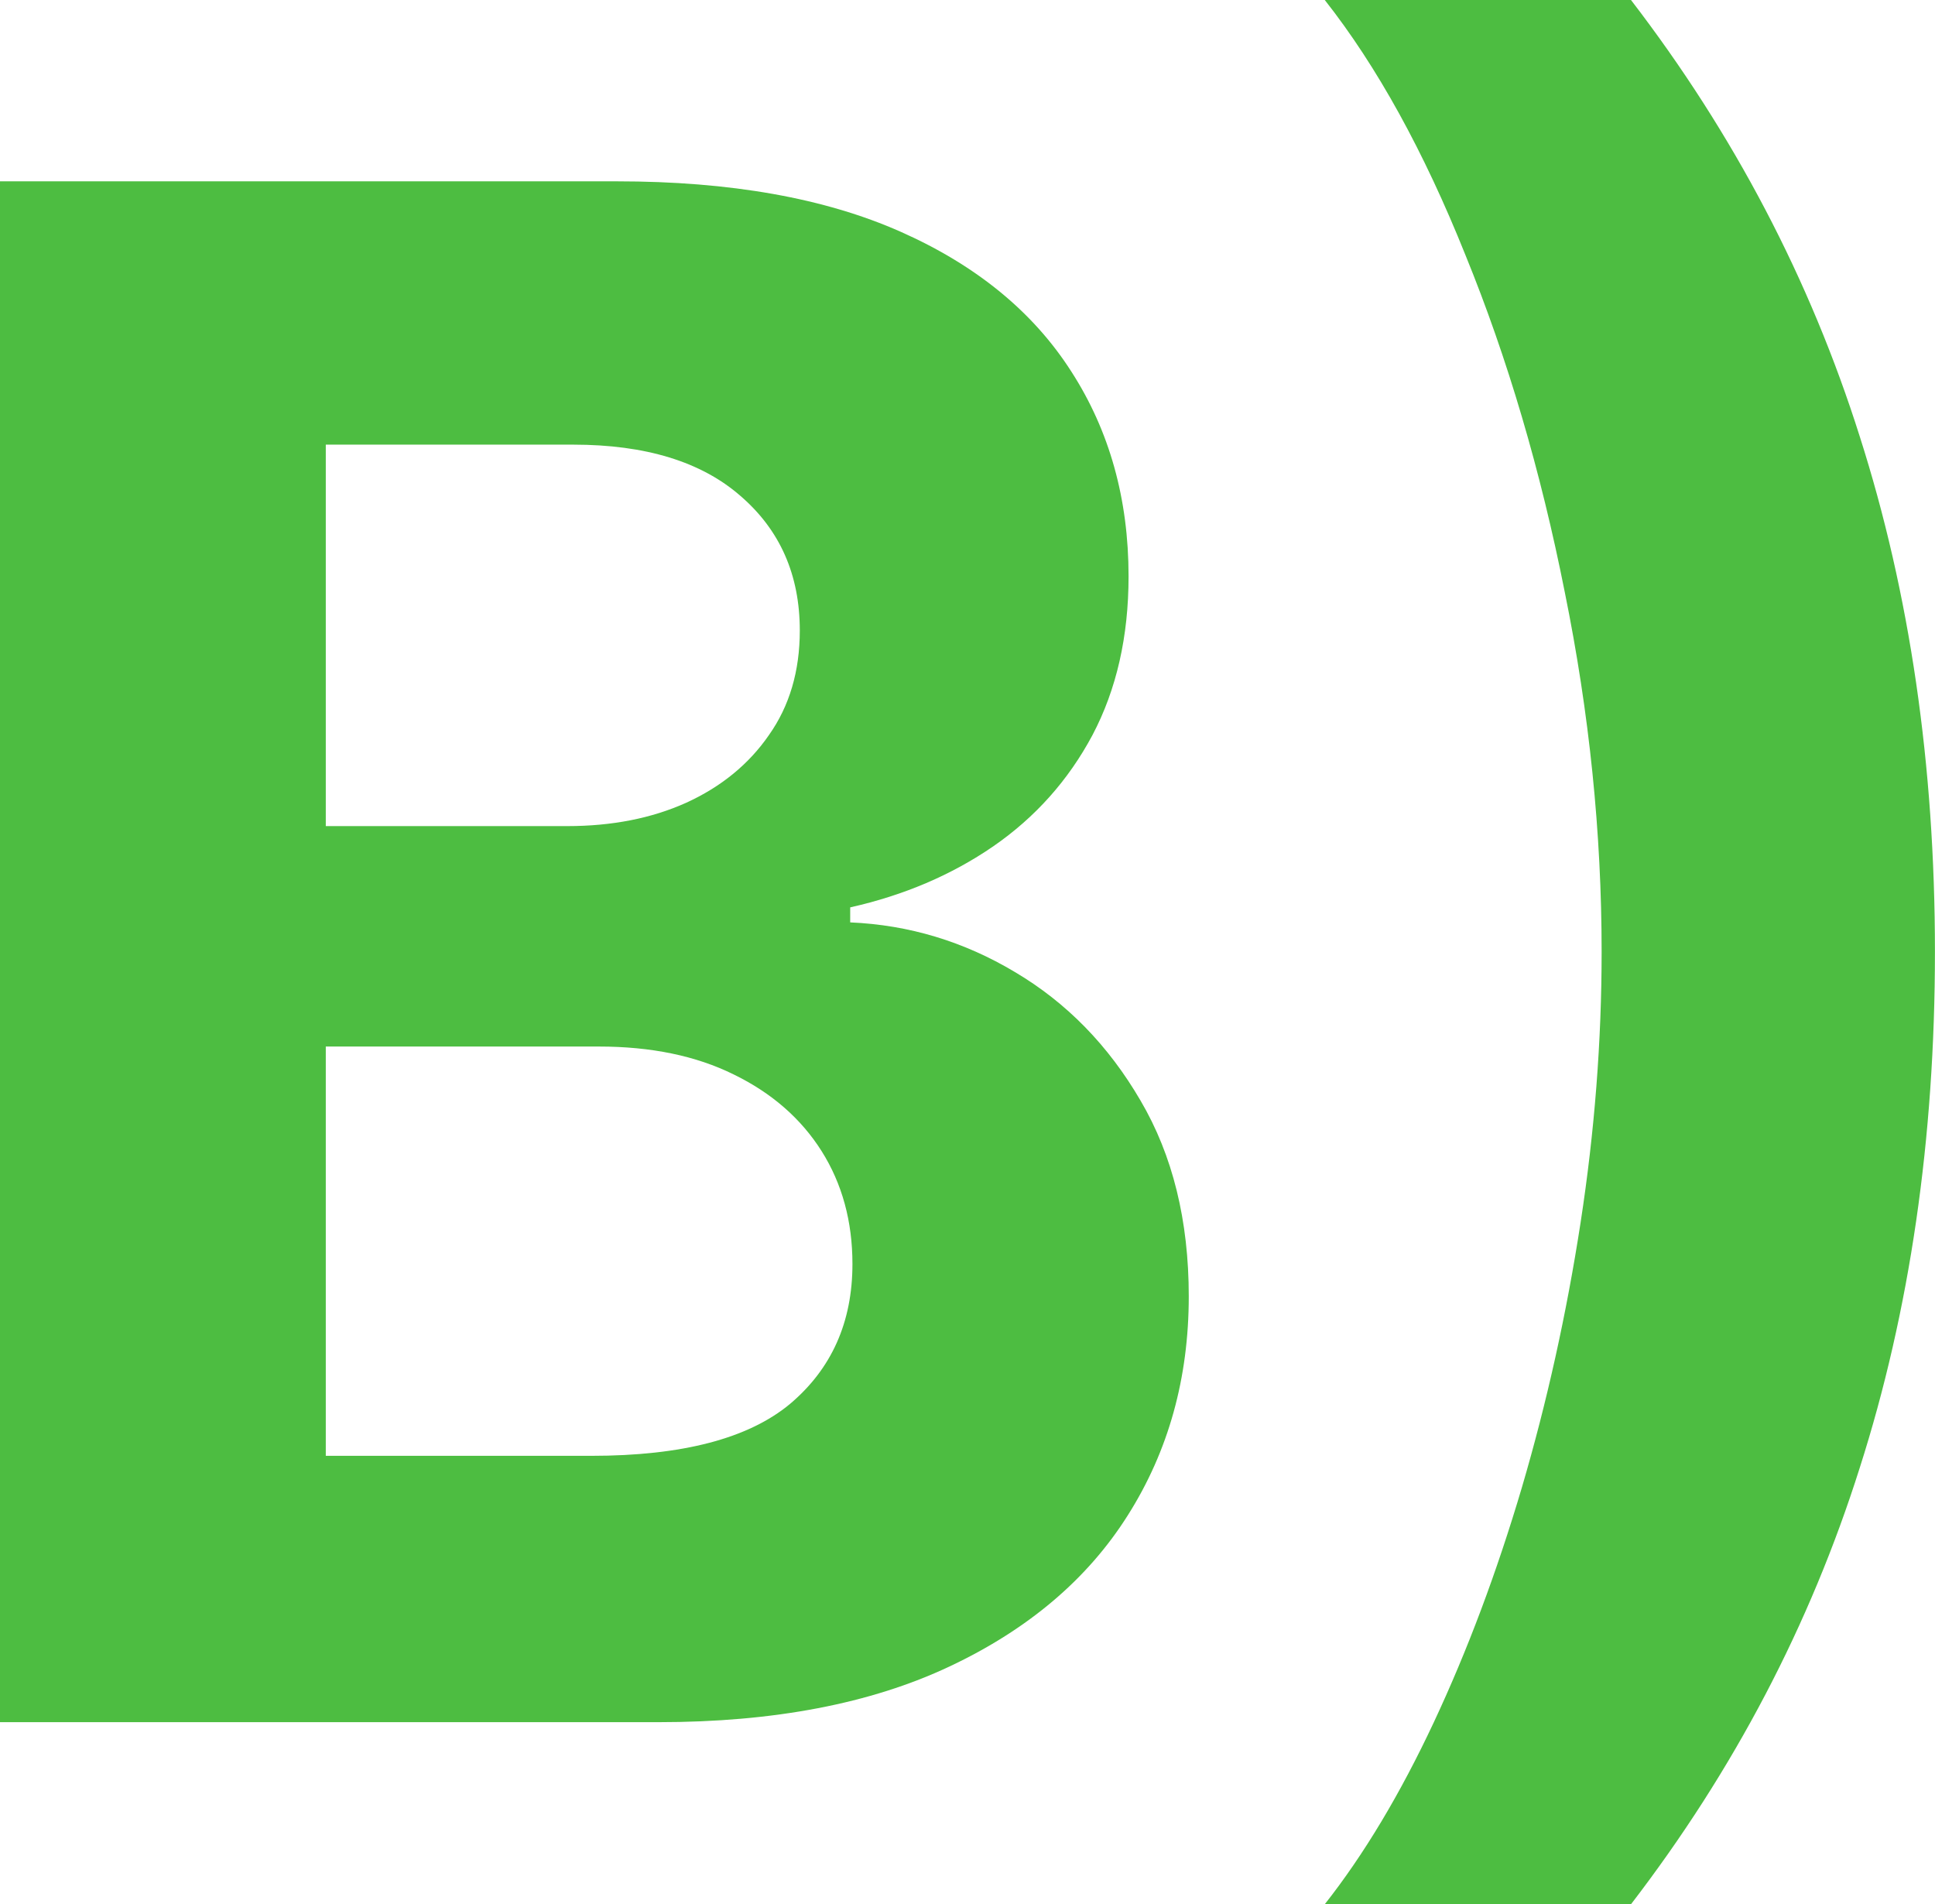 <?xml version="1.0" encoding="UTF-8"?> <svg xmlns="http://www.w3.org/2000/svg" width="63" height="62" viewBox="0 0 63 62" fill="none"> <path d="M0 56.072V5.904H20.087C23.778 5.904 26.856 6.451 29.322 7.545C31.788 8.639 33.642 10.158 34.883 12.101C36.124 14.028 36.744 16.249 36.744 18.764C36.744 20.724 36.352 22.447 35.569 23.933C34.785 25.403 33.707 26.611 32.335 27.558C30.98 28.489 29.428 29.151 27.681 29.543V30.032C29.591 30.114 31.38 30.653 33.045 31.649C34.727 32.645 36.091 34.042 37.136 35.838C38.181 37.618 38.704 39.741 38.704 42.207C38.704 44.869 38.043 47.245 36.72 49.335C35.413 51.409 33.478 53.051 30.914 54.259C28.35 55.468 25.19 56.072 21.434 56.072H0ZM10.607 47.4H19.254C22.21 47.4 24.366 46.837 25.721 45.71C27.076 44.567 27.754 43.048 27.754 41.154C27.754 39.766 27.419 38.541 26.75 37.479C26.08 36.418 25.125 35.585 23.884 34.981C22.659 34.376 21.197 34.074 19.499 34.074H10.607V47.4ZM10.607 26.897H18.47C19.924 26.897 21.214 26.644 22.341 26.137C23.484 25.615 24.382 24.88 25.035 23.933C25.705 22.986 26.04 21.851 26.04 20.528C26.04 18.715 25.394 17.253 24.104 16.143C22.831 15.033 21.018 14.477 18.666 14.477H10.607V26.897Z" fill="#4DBD41"></path> <path d="M62.998 30.988C62.998 37.079 62.182 42.681 60.549 47.792C58.932 52.904 56.45 57.64 53.102 62H43.132C44.406 60.383 45.59 58.407 46.684 56.072C47.778 53.737 48.733 51.189 49.55 48.429C50.366 45.653 51.003 42.779 51.461 39.806C51.918 36.834 52.146 33.895 52.146 30.988C52.146 27.117 51.746 23.214 50.946 19.279C50.162 15.326 49.084 11.668 47.712 8.304C46.357 4.924 44.83 2.156 43.132 0H53.102C56.45 4.36 58.932 9.096 60.549 14.208C62.182 19.319 62.998 24.913 62.998 30.988Z" fill="#4DBD41"></path> </svg> 